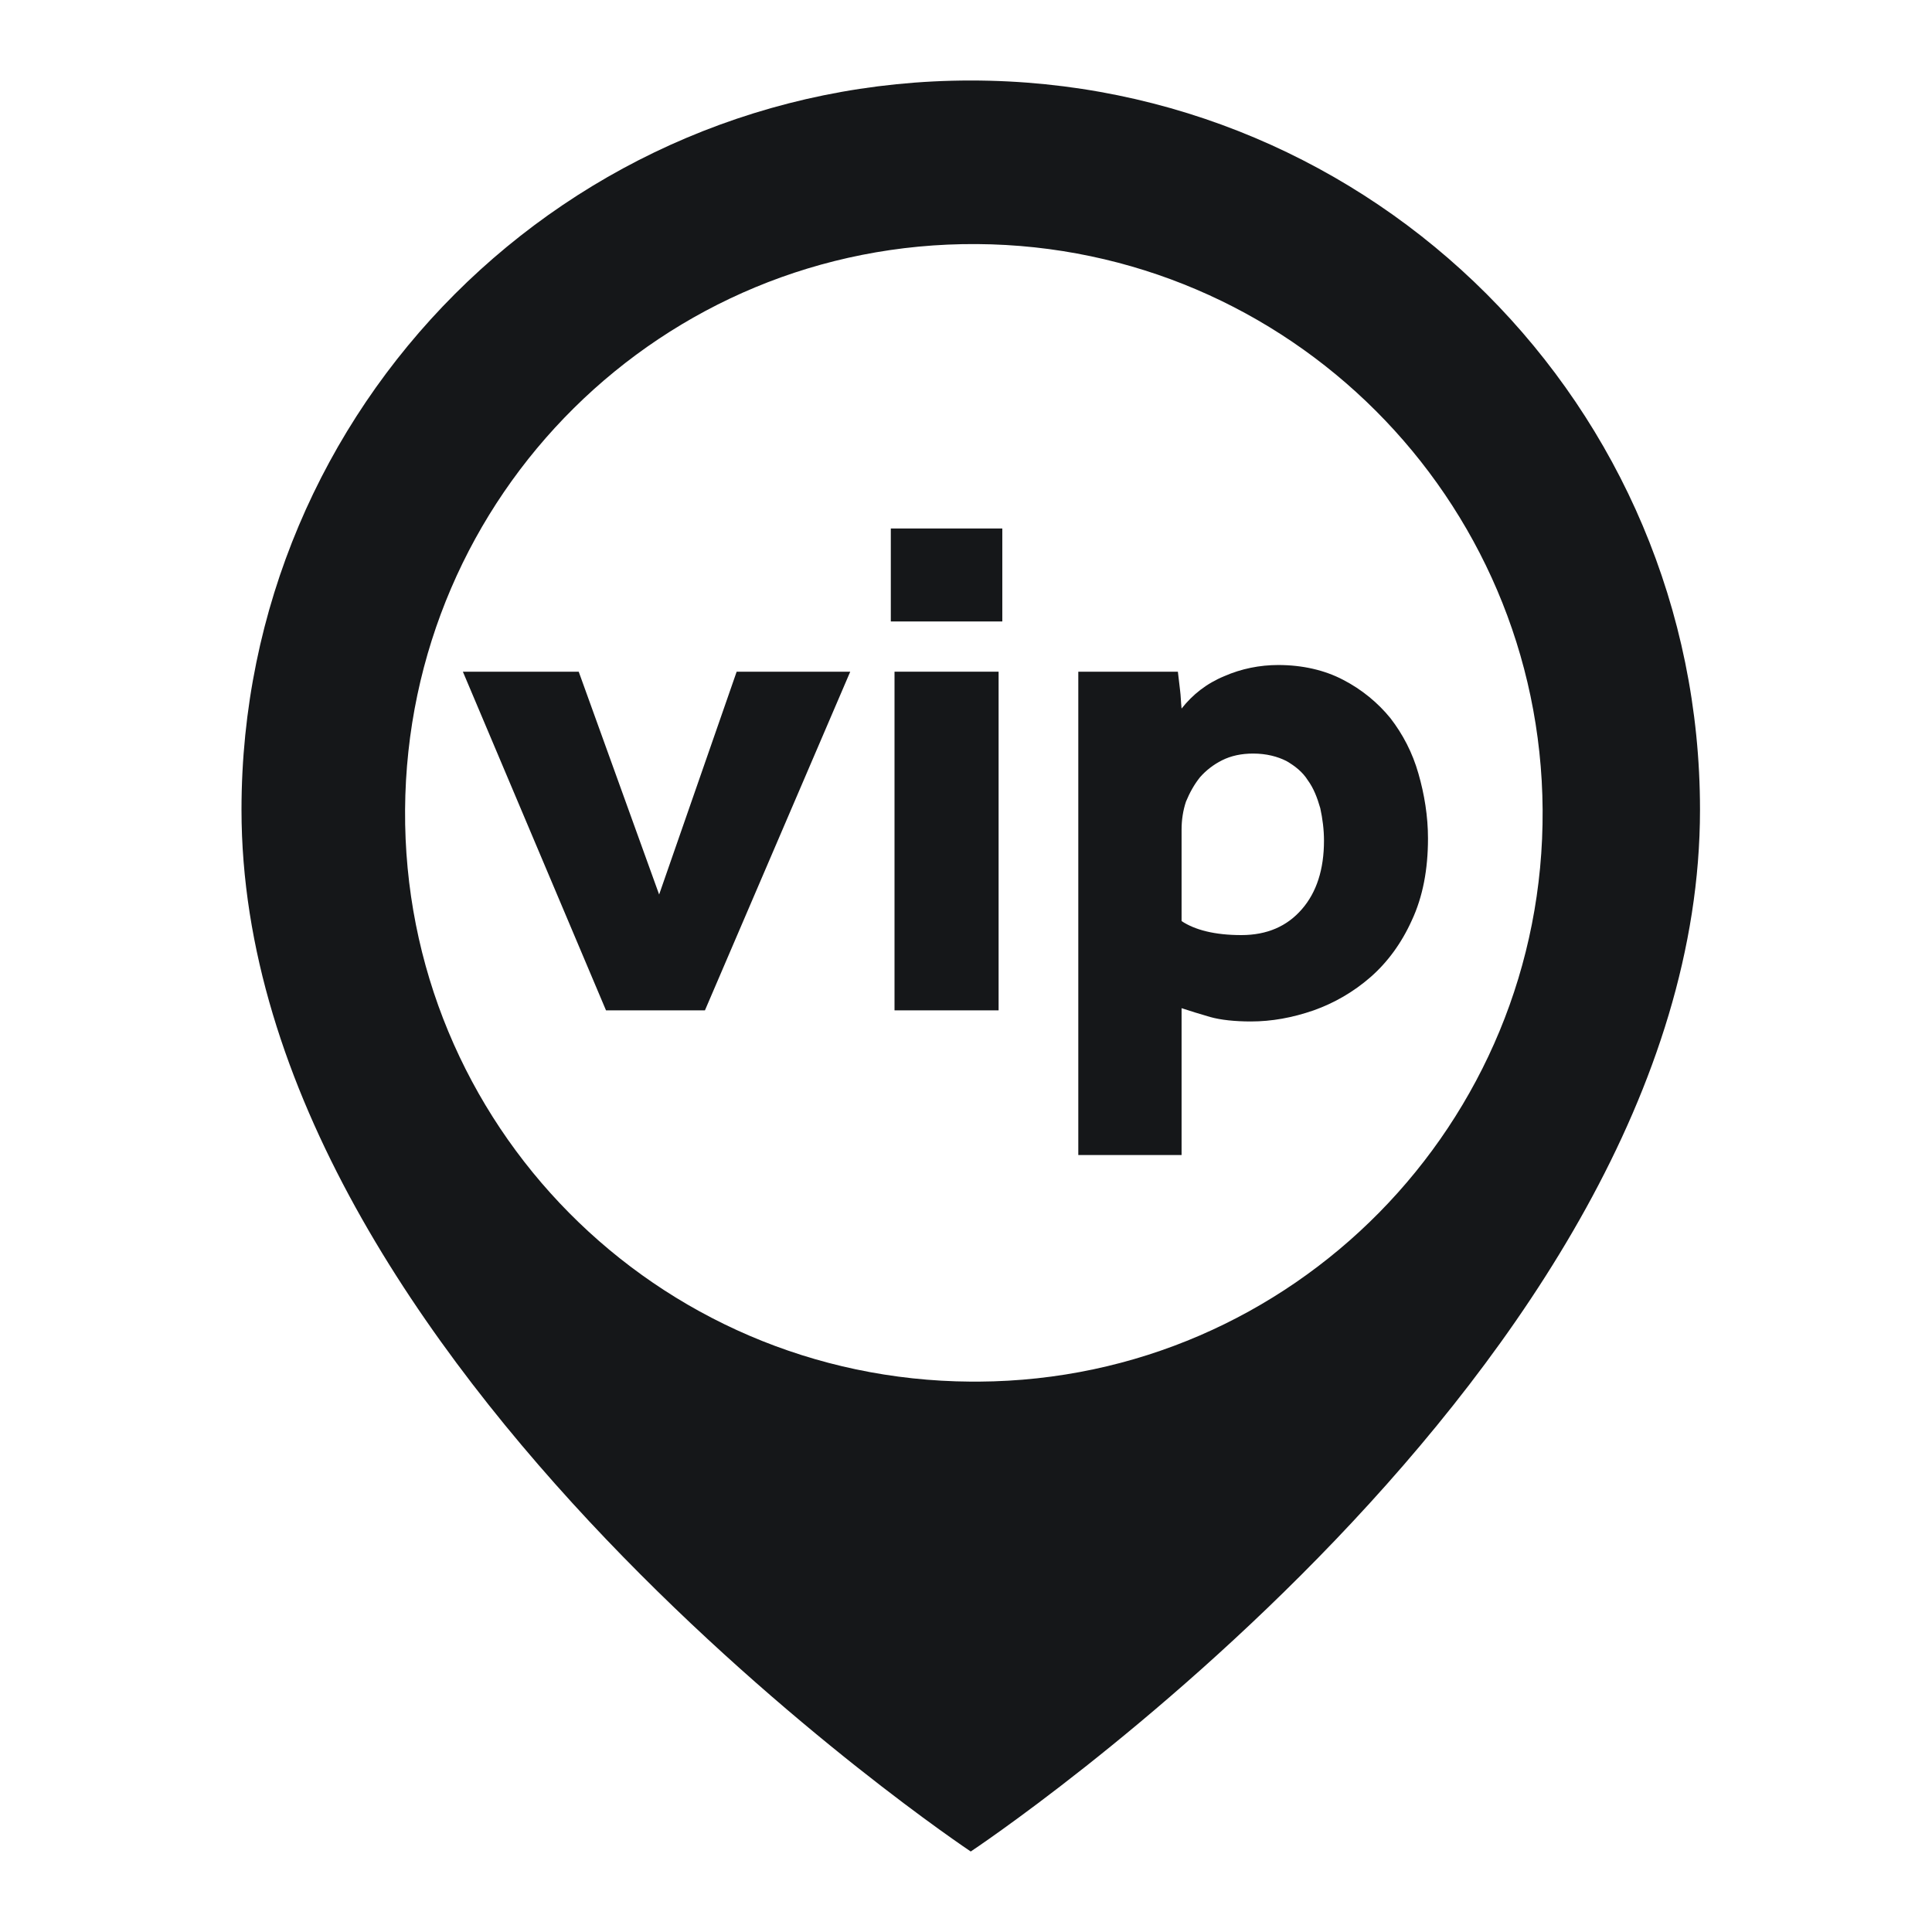 <svg width="24" height="24" viewBox="0 0 24 24" fill="none" xmlns="http://www.w3.org/2000/svg">
<path d="M12.059 1C7.051 1 3 5.051 3 10.059C3 16.969 12.059 23 12.059 23C12.059 23 21.118 16.995 21.118 10.059C21.118 5.051 17.067 1 12.059 1ZM12.059 17.163C8.151 17.138 5.006 13.967 5.032 10.059C5.058 6.151 8.228 3.006 12.136 3.032C16.006 3.058 19.138 6.189 19.163 10.059C19.189 13.954 16.058 17.138 12.162 17.163C12.123 17.163 12.098 17.163 12.059 17.163Z" fill="#151719"/>
<path d="M5.75 8.344H7.189L8.188 11.112L9.151 8.344H10.562L8.757 12.551H7.528L5.75 8.344Z" fill="#151719"/>
<path d="M11.066 6.565H12.451V7.72H11.066V6.565ZM11.112 8.344H12.405V12.551H11.112V8.344Z" fill="#151719"/>
<path d="M13.395 8.344H14.632C14.641 8.426 14.65 8.5 14.659 8.573C14.669 8.646 14.669 8.72 14.678 8.802C14.815 8.628 14.989 8.49 15.21 8.399C15.42 8.307 15.649 8.261 15.879 8.261C16.181 8.261 16.456 8.325 16.685 8.445C16.915 8.564 17.116 8.729 17.272 8.921C17.428 9.123 17.547 9.352 17.62 9.609C17.694 9.865 17.739 10.14 17.739 10.415C17.739 10.8 17.675 11.14 17.538 11.433C17.41 11.717 17.235 11.955 17.024 12.139C16.814 12.322 16.575 12.46 16.319 12.551C16.053 12.643 15.796 12.689 15.54 12.689C15.338 12.689 15.164 12.67 15.035 12.634C14.907 12.597 14.788 12.56 14.678 12.524V14.348H13.395V8.344ZM14.678 11.442C14.843 11.552 15.09 11.616 15.42 11.616C15.741 11.616 15.989 11.506 16.172 11.295C16.355 11.085 16.447 10.8 16.447 10.443C16.447 10.305 16.429 10.168 16.401 10.04C16.364 9.911 16.319 9.792 16.245 9.691C16.181 9.59 16.09 9.517 15.979 9.453C15.87 9.398 15.732 9.361 15.567 9.361C15.42 9.361 15.292 9.389 15.182 9.444C15.072 9.499 14.98 9.572 14.907 9.655C14.834 9.746 14.779 9.847 14.733 9.957C14.696 10.067 14.678 10.186 14.678 10.305V11.442Z" fill="#151719"/>
</svg>
